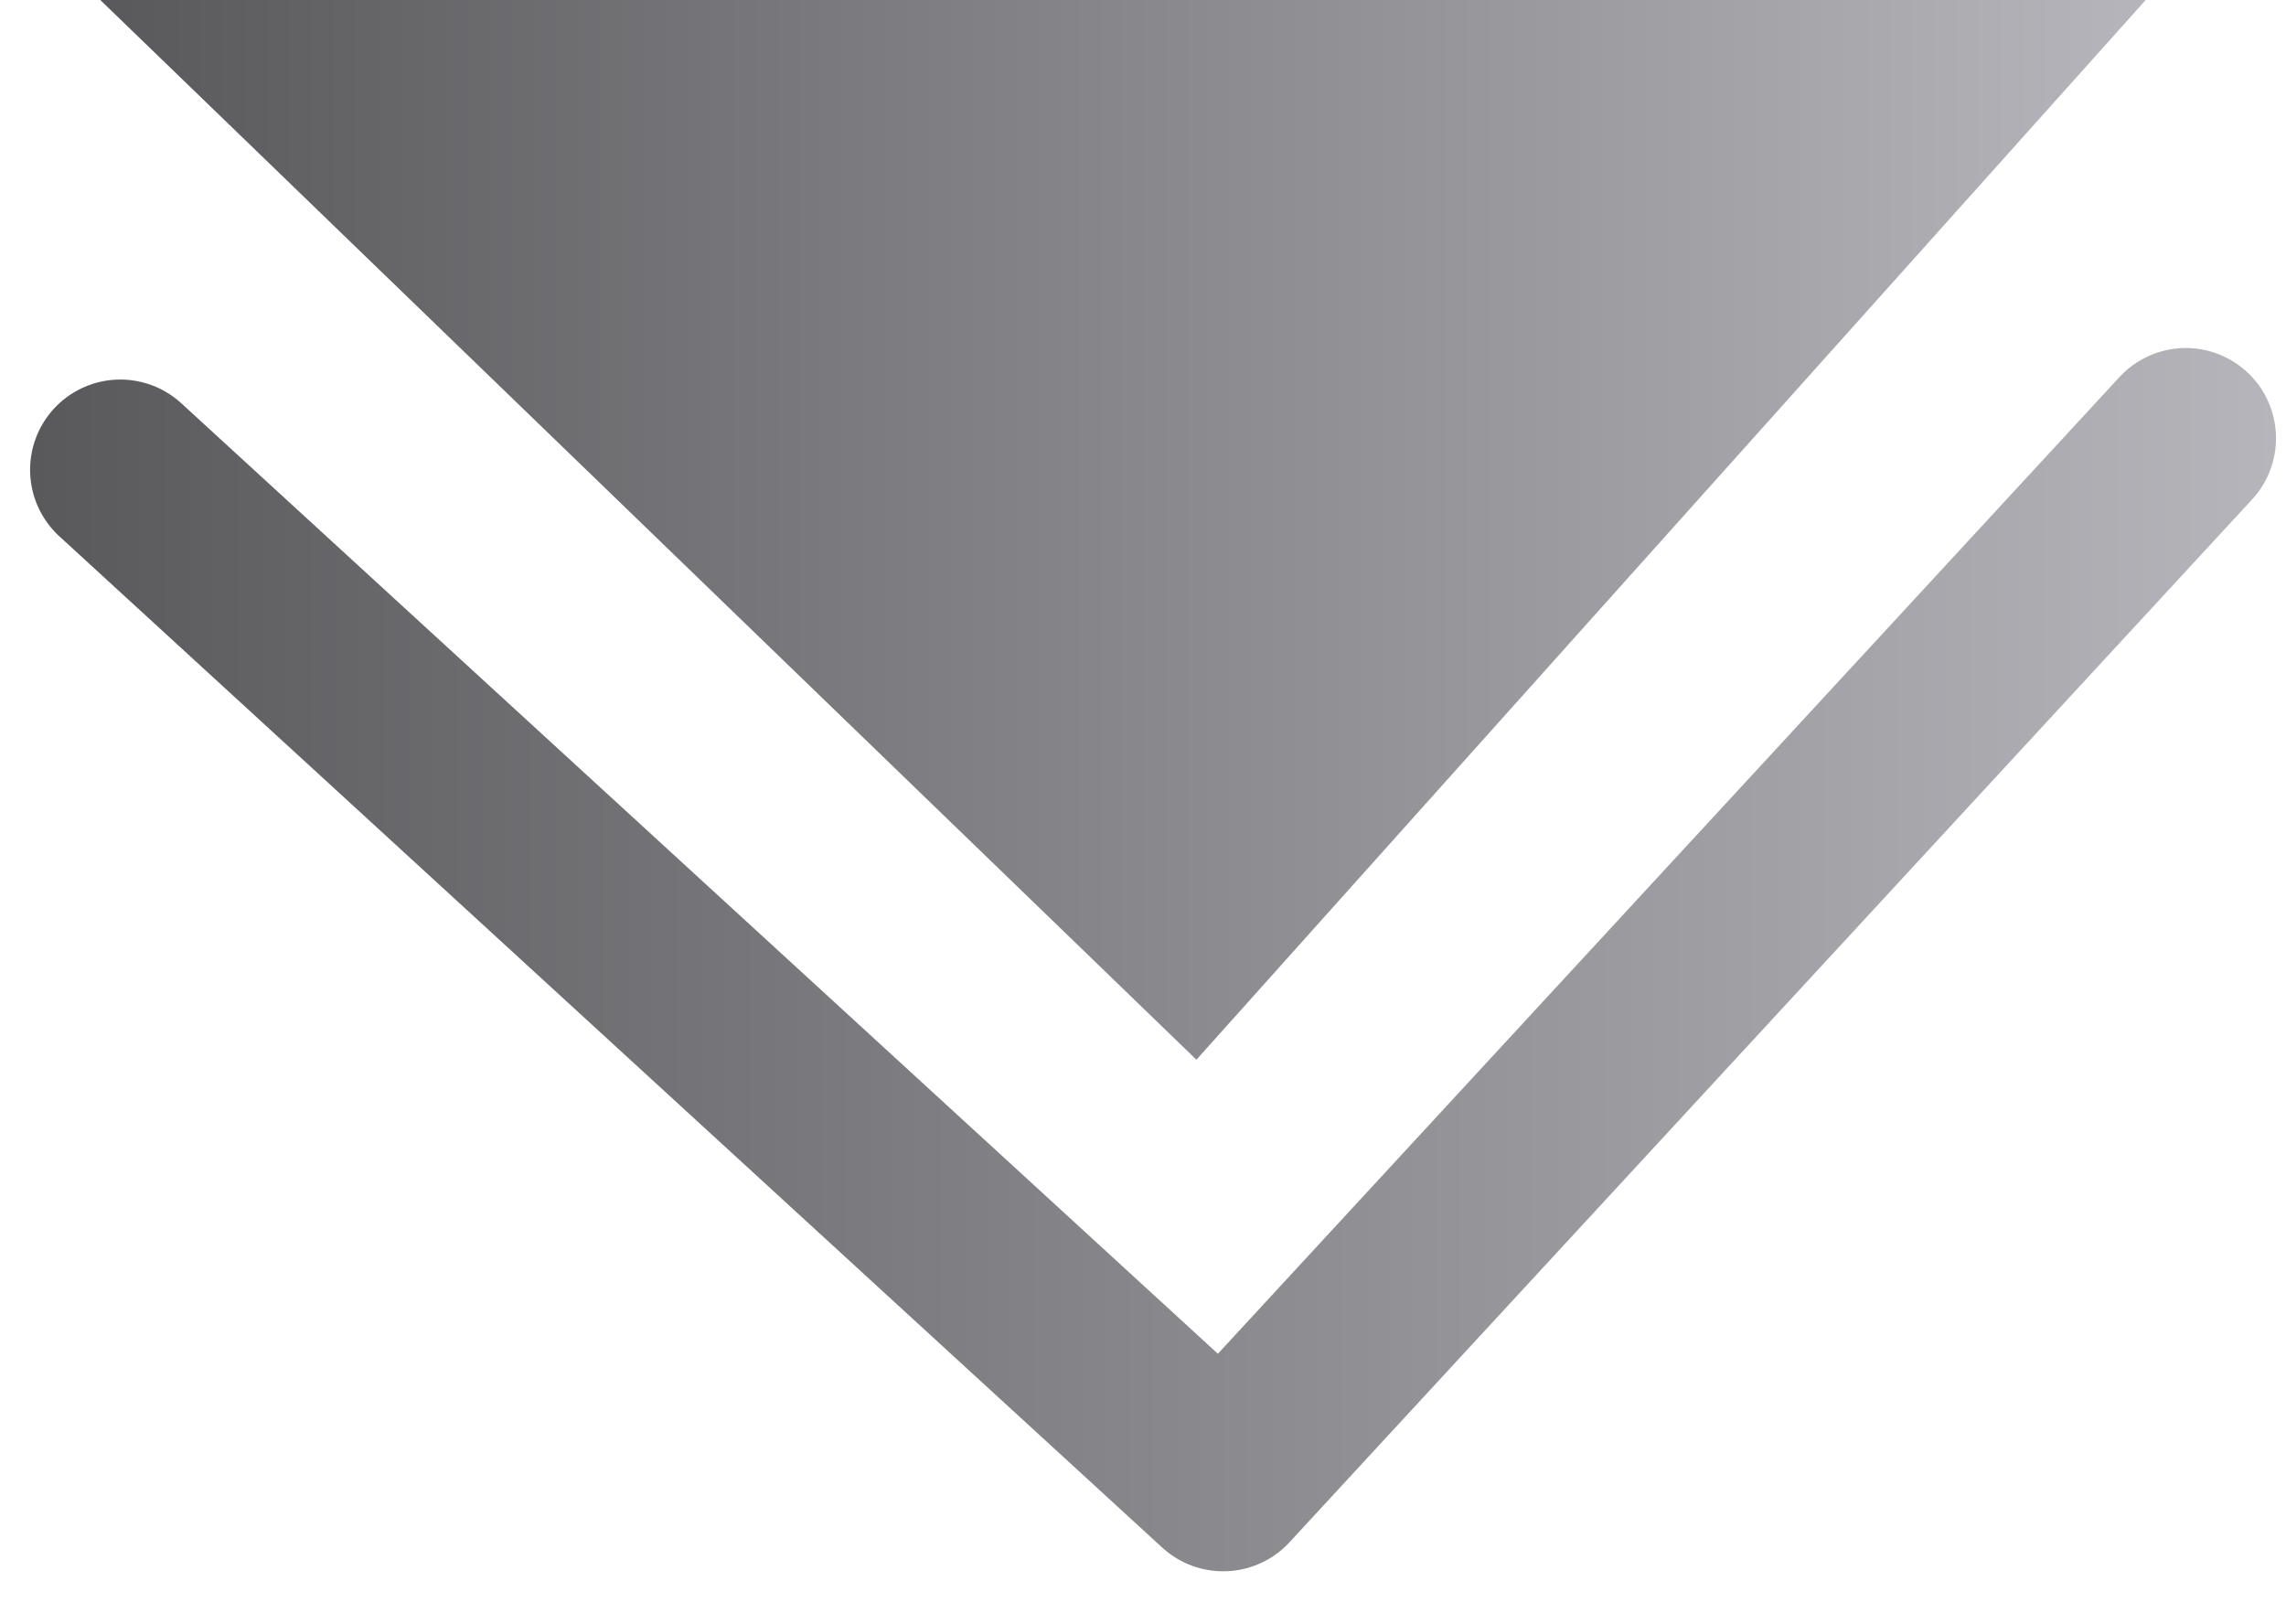 <?xml version="1.0" encoding="utf-8"?>
<!-- Generator: Adobe Illustrator 16.0.0, SVG Export Plug-In . SVG Version: 6.00 Build 0)  -->
<!DOCTYPE svg PUBLIC "-//W3C//DTD SVG 1.1//EN" "http://www.w3.org/Graphics/SVG/1.1/DTD/svg11.dtd">
<svg version="1.1" id="Layer_1" xmlns="http://www.w3.org/2000/svg" xmlns:xlink="http://www.w3.org/1999/xlink" x="0px" y="0px"
	 width="38px" height="27px" viewBox="0 0 38 27" enable-background="new 0 0 38 27" xml:space="preserve">
<g>
	<linearGradient id="SVGID_1_" gradientUnits="userSpaceOnUse" x1="1.667" y1="8.808" x2="35.668" y2="8.808">
		<stop  offset="0" style="stop-color:#59595C"/>
		<stop  offset="1" style="stop-color:#B5B5BB"/>
	</linearGradient>
	<polygon fill="url(#SVGID_1_)" points="1.667,0 19.888,17.615 35.668,0 	"/>
	<linearGradient id="SVGID_2_" gradientUnits="userSpaceOnUse" x1="0.5" y1="15.952" x2="37.834" y2="15.952">
		<stop  offset="0" style="stop-color:#59595C"/>
		<stop  offset="1" style="stop-color:#B5B5BB"/>
	</linearGradient>
	
		<polyline fill="none" stroke="url(#SVGID_2_)" stroke-width="3" stroke-linecap="round" stroke-linejoin="round" stroke-miterlimit="10" points="
		2,7.809 20.333,24.619 36.334,7.285 	"/>
</g>
</svg>
